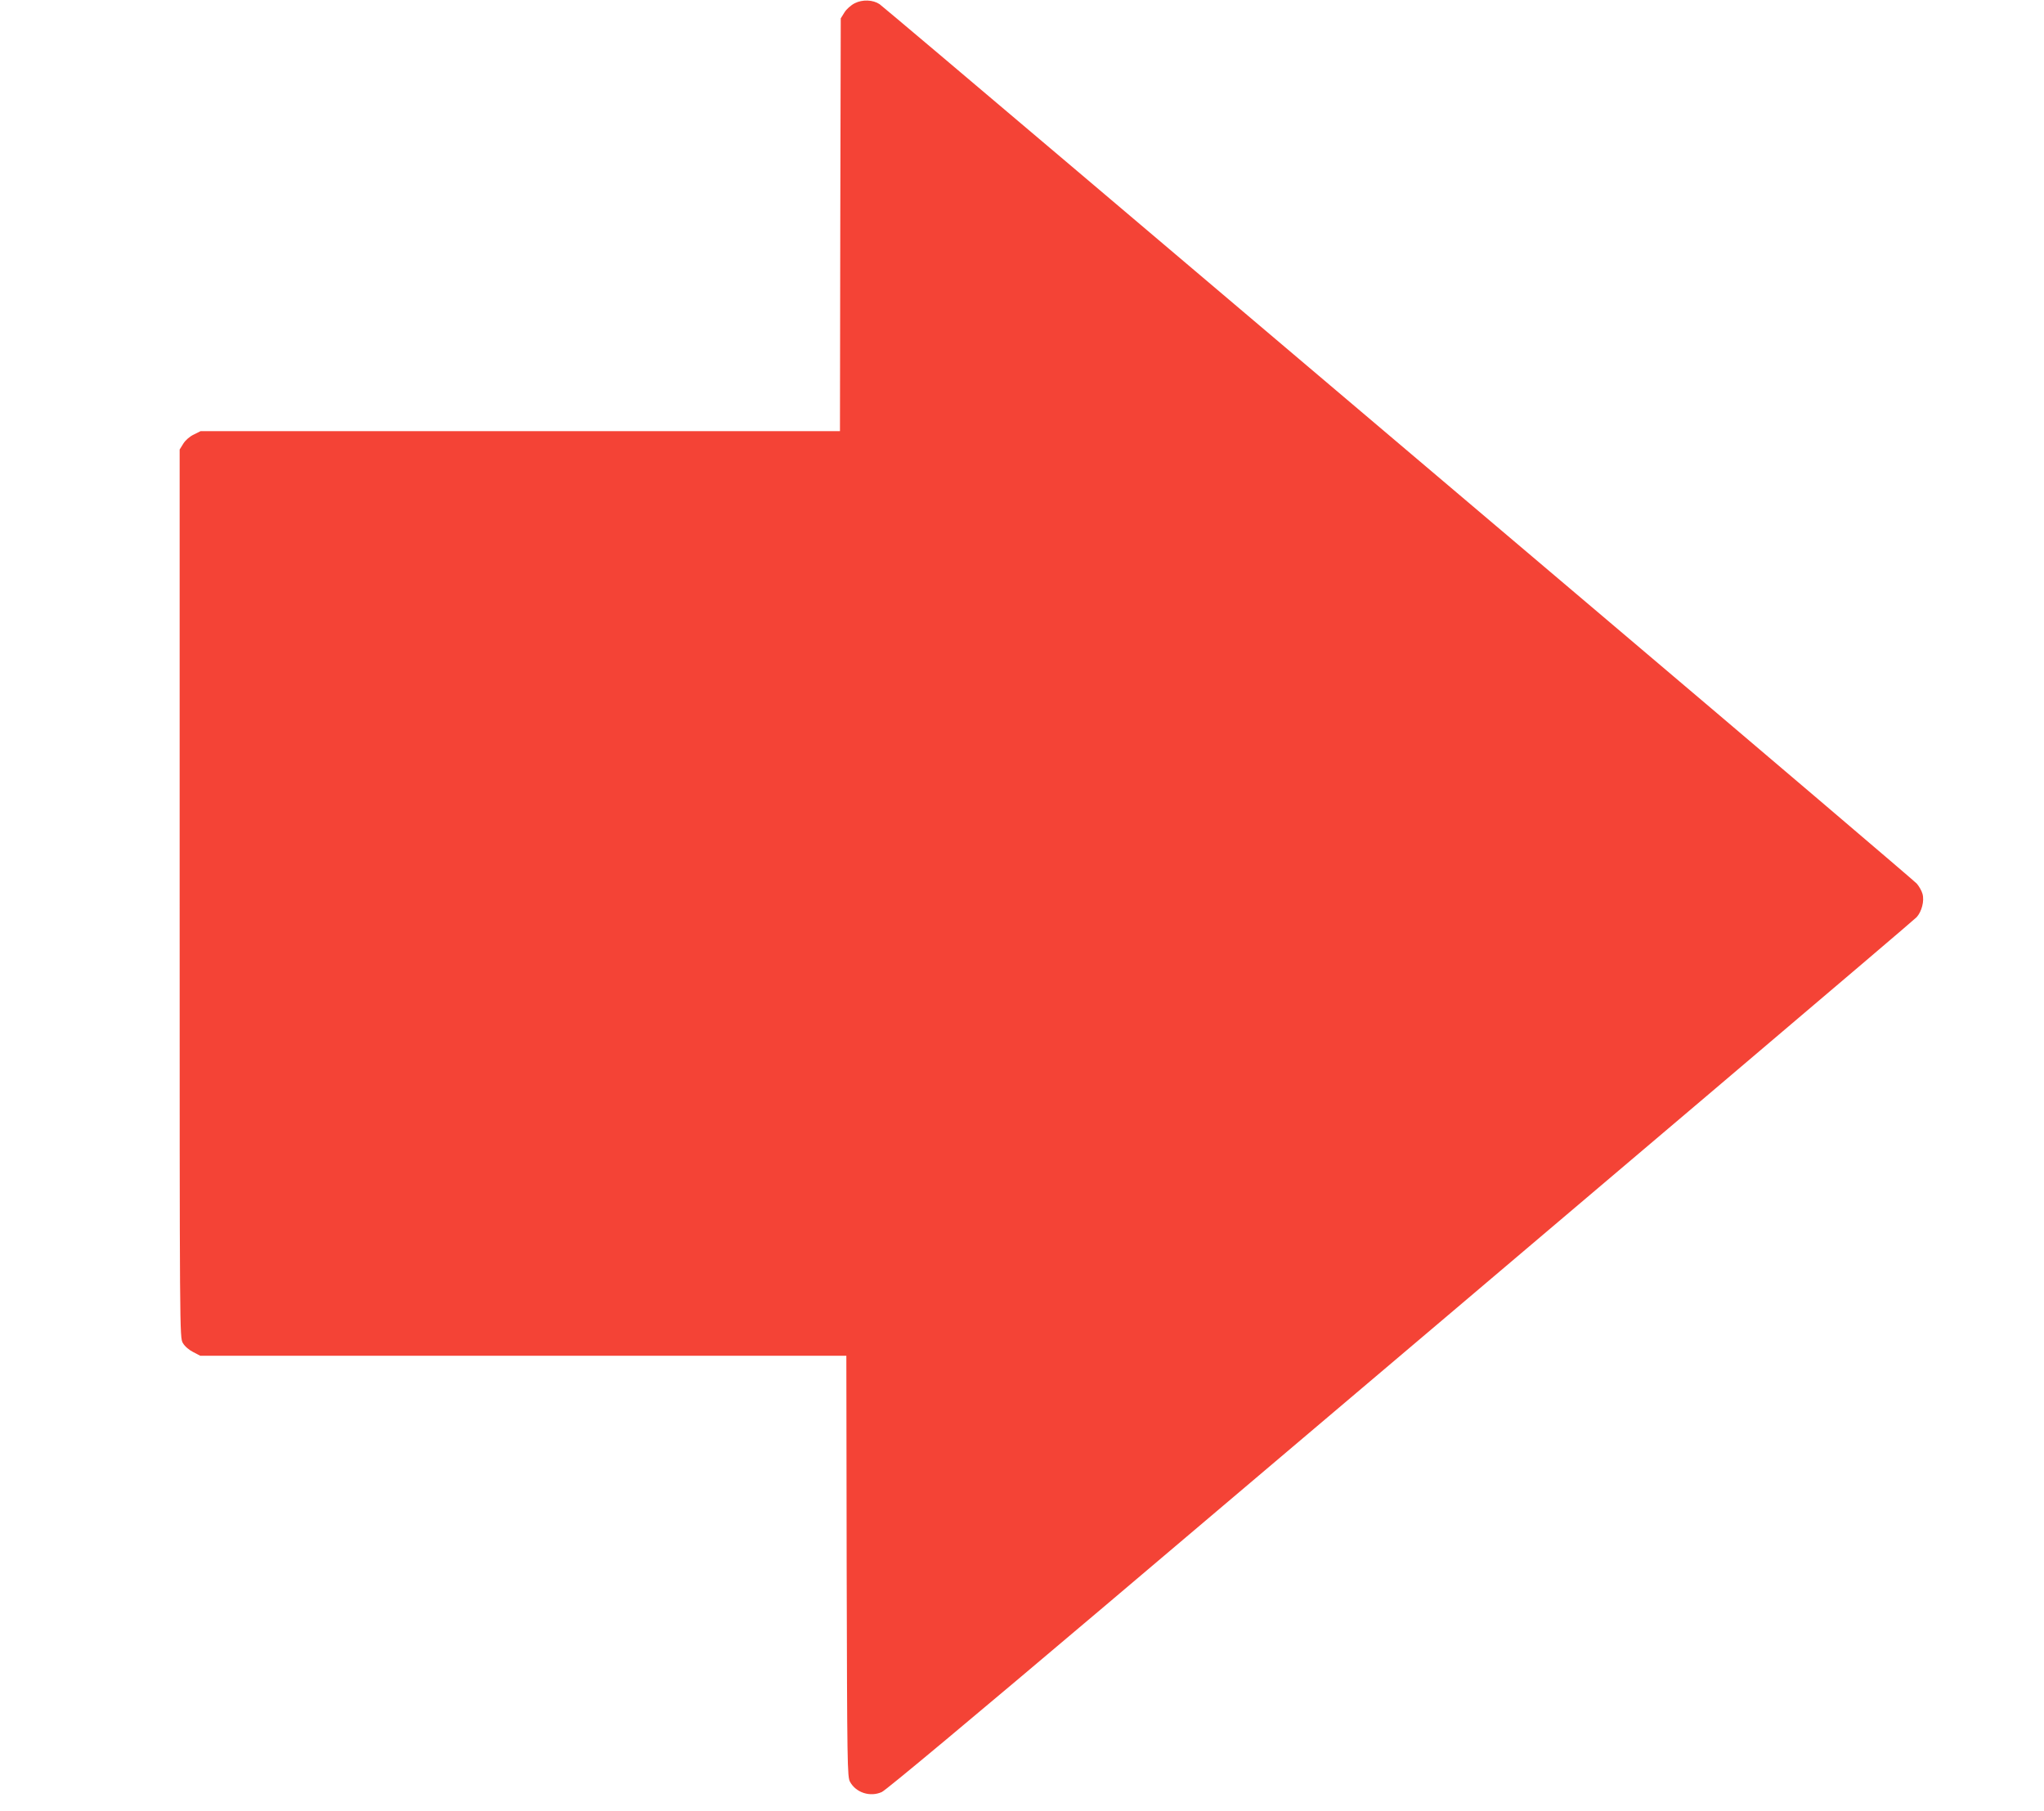 <?xml version="1.0" standalone="no"?>
<!DOCTYPE svg PUBLIC "-//W3C//DTD SVG 20010904//EN"
 "http://www.w3.org/TR/2001/REC-SVG-20010904/DTD/svg10.dtd">
<svg version="1.0" xmlns="http://www.w3.org/2000/svg"
 width="1280pt" height="1134pt" viewBox="0 0 1280 1134"
 preserveAspectRatio="xMidYMid meet">
<g transform="translate(0,1134) scale(0.1,-0.1)"
fill="#f44336" stroke="none">
<path d="M5353 11320 c-24 -12 -53 -38 -65 -58 l-23 -37 -3 -1292 -2 -1293
-2002 0 -2002 0 -42 -21 c-26 -12 -53 -36 -66 -57 l-23 -37 0 -2780 c0 -2772
0 -2780 20 -2815 12 -21 39 -44 65 -57 l44 -23 2023 0 2023 0 2 -1317 c3
-1247 4 -1320 21 -1351 37 -68 126 -97 199 -64 26 11 587 480 1393 1162 3309
2802 5062 4290 5087 4316 32 35 50 102 37 147 -5 18 -21 47 -36 64 -16 17
-930 796 -2033 1730 -1103 934 -2552 2163 -3222 2730 -669 567 -1227 1038
-1240 1047 -42 28 -107 30 -155 6z"/>
</g>
</svg>
